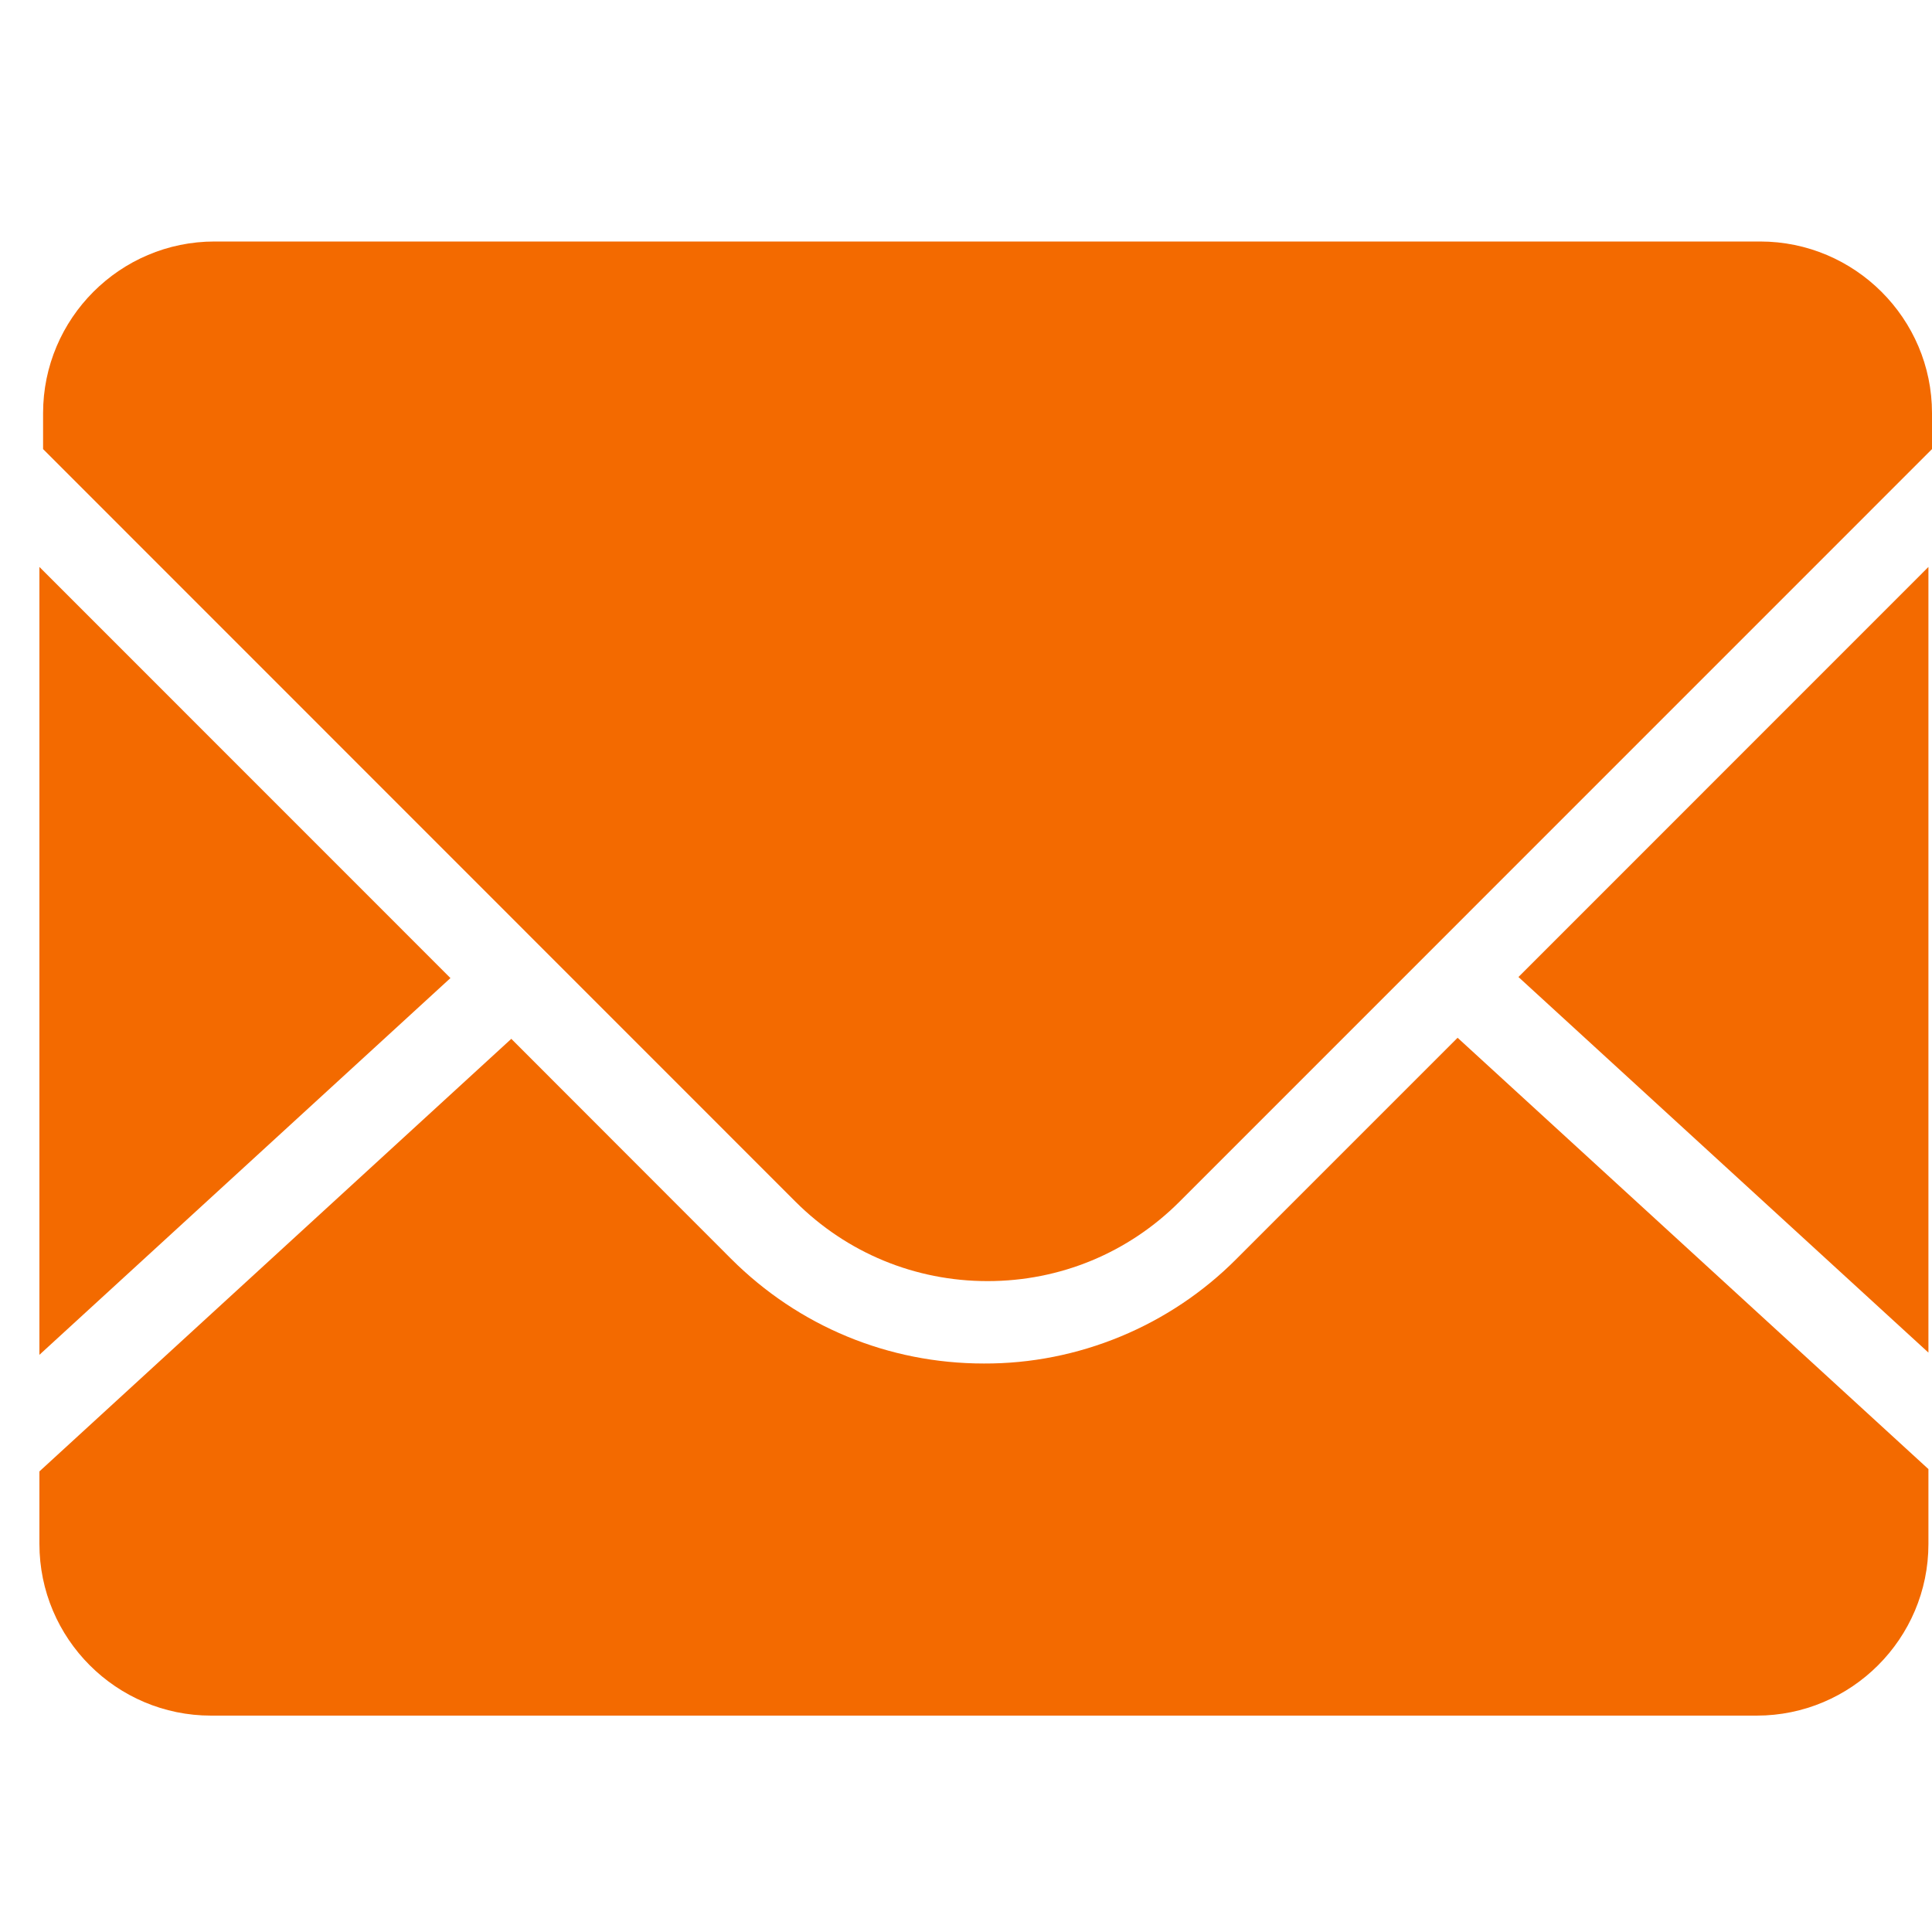 <svg width="20" height="20" viewBox="0 0 20 20" fill="none" xmlns="http://www.w3.org/2000/svg">
<g clip-path="url(#clip0_489_8078)">
<path d="M19.963 14.003V5.869L15.719 10.114L19.963 14.002M12.8 13.032C12.458 13.376 12.05 13.649 11.601 13.835C11.152 14.021 10.671 14.117 10.185 14.115C9.198 14.115 8.268 13.73 7.569 13.032L5.293 10.754L0.408 15.232V15.982C0.408 16.963 1.205 17.76 2.185 17.76H18.185C19.165 17.76 19.963 16.963 19.963 15.983V15.208L15.089 10.743L12.802 13.03" fill="#F36A00"/>
<path d="M18.221 2.5H2.221C1.243 2.5 0.446 3.297 0.446 4.277V4.649L8.235 12.44C8.766 12.97 9.473 13.262 10.223 13.262C10.974 13.262 11.68 12.97 12.21 12.44L20 4.649V4.277C20 3.297 19.2 2.5 18.221 2.5ZM0.408 5.869V14.025L4.663 10.125L0.408 5.869Z" fill="#F36A00"/>
</g>
<defs>
<clipPath id="clip0_489_8078">
<rect width="20" height="20" fill="white"/>
</clipPath>
</defs>
</svg>
